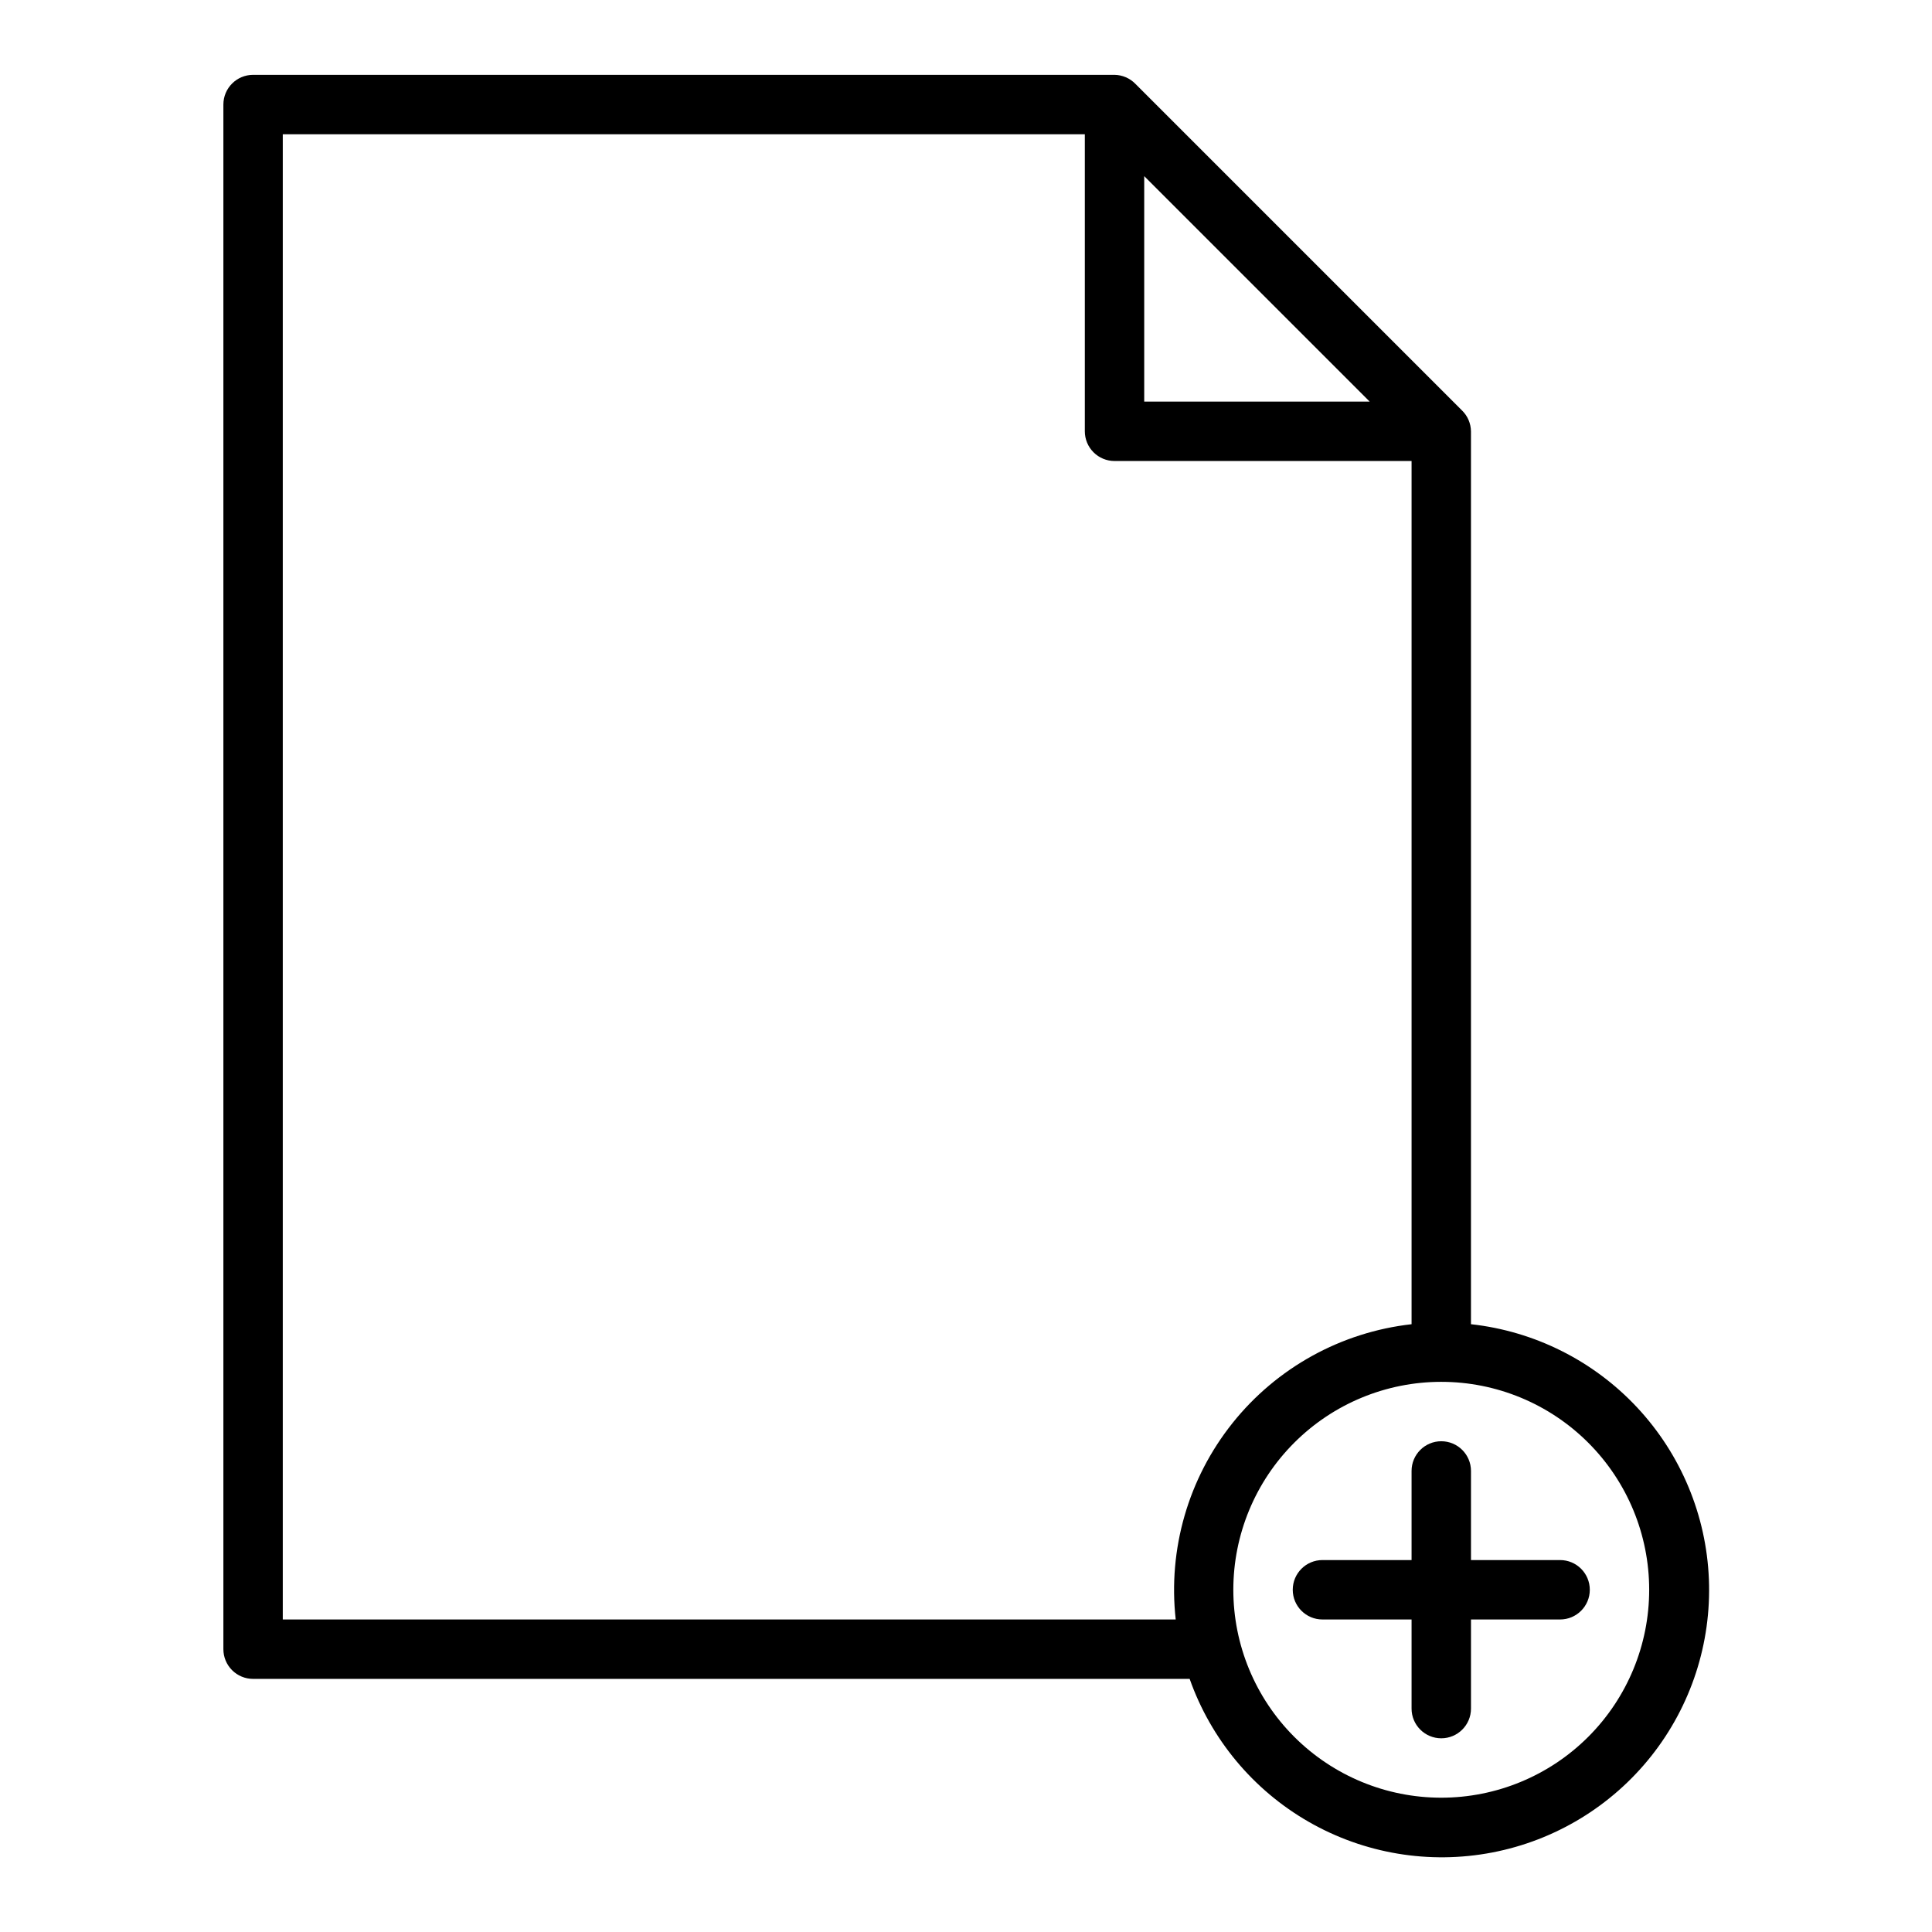 <?xml version="1.0" encoding="UTF-8"?>
<!-- Uploaded to: ICON Repo, www.svgrepo.com, Generator: ICON Repo Mixer Tools -->
<svg fill="#000000" width="800px" height="800px" version="1.1" viewBox="144 144 512 512" xmlns="http://www.w3.org/2000/svg">
 <g>
  <path d="m518.08 533.82v23.617l-23.617-0.004c-4.348 0-7.871 3.527-7.871 7.875s3.523 7.871 7.871 7.871h23.617v23.617c0 4.348 3.523 7.871 7.871 7.871 4.348 0 7.875-3.523 7.875-7.871v-23.617h23.617-0.004c4.348 0 7.875-3.523 7.875-7.871s-3.527-7.875-7.875-7.875h-23.613v-23.613c0-4.348-3.527-7.875-7.875-7.875-4.348 0-7.871 3.527-7.871 7.875z"/>
  <path d="m533.19 255.31c-0.406-0.945-0.992-1.801-1.73-2.519l-86.594-86.594c-1.453-1.484-3.434-2.332-5.508-2.363h-228.29c-4.348 0-7.871 3.527-7.871 7.875v409.34c0 2.09 0.828 4.09 2.305 5.566 1.477 1.477 3.477 2.305 5.566 2.305h248.2c5.644 15.996 16.836 29.438 31.547 37.879 14.711 8.445 31.965 11.332 48.621 8.133 16.656-3.195 31.617-12.262 42.156-25.551 10.539-13.289 15.961-29.918 15.281-46.867-0.68-16.949-7.418-33.09-18.988-45.492s-27.207-20.242-44.066-22.094v-236.63c-0.016-1.027-0.227-2.043-0.633-2.988zm-85.961-64.633 59.75 59.75h-59.75zm-228.29 382.5v-393.6h212.55v78.719c0 2.09 0.828 4.09 2.305 5.566 1.477 1.477 3.477 2.309 5.566 2.309h78.719v228.76c-18.66 2.098-35.727 11.516-47.445 26.188-11.723 14.676-17.137 33.398-15.059 52.062zm362.11-7.871c0 14.613-5.805 28.629-16.141 38.965-10.332 10.332-24.348 16.137-38.965 16.137-14.613 0-28.629-5.805-38.961-16.137-10.336-10.336-16.141-24.352-16.141-38.965 0-14.617 5.805-28.633 16.141-38.965 10.332-10.336 24.348-16.141 38.961-16.141 14.617 0 28.633 5.805 38.965 16.141 10.336 10.332 16.141 24.348 16.141 38.965z"/>
 </g>
</svg>